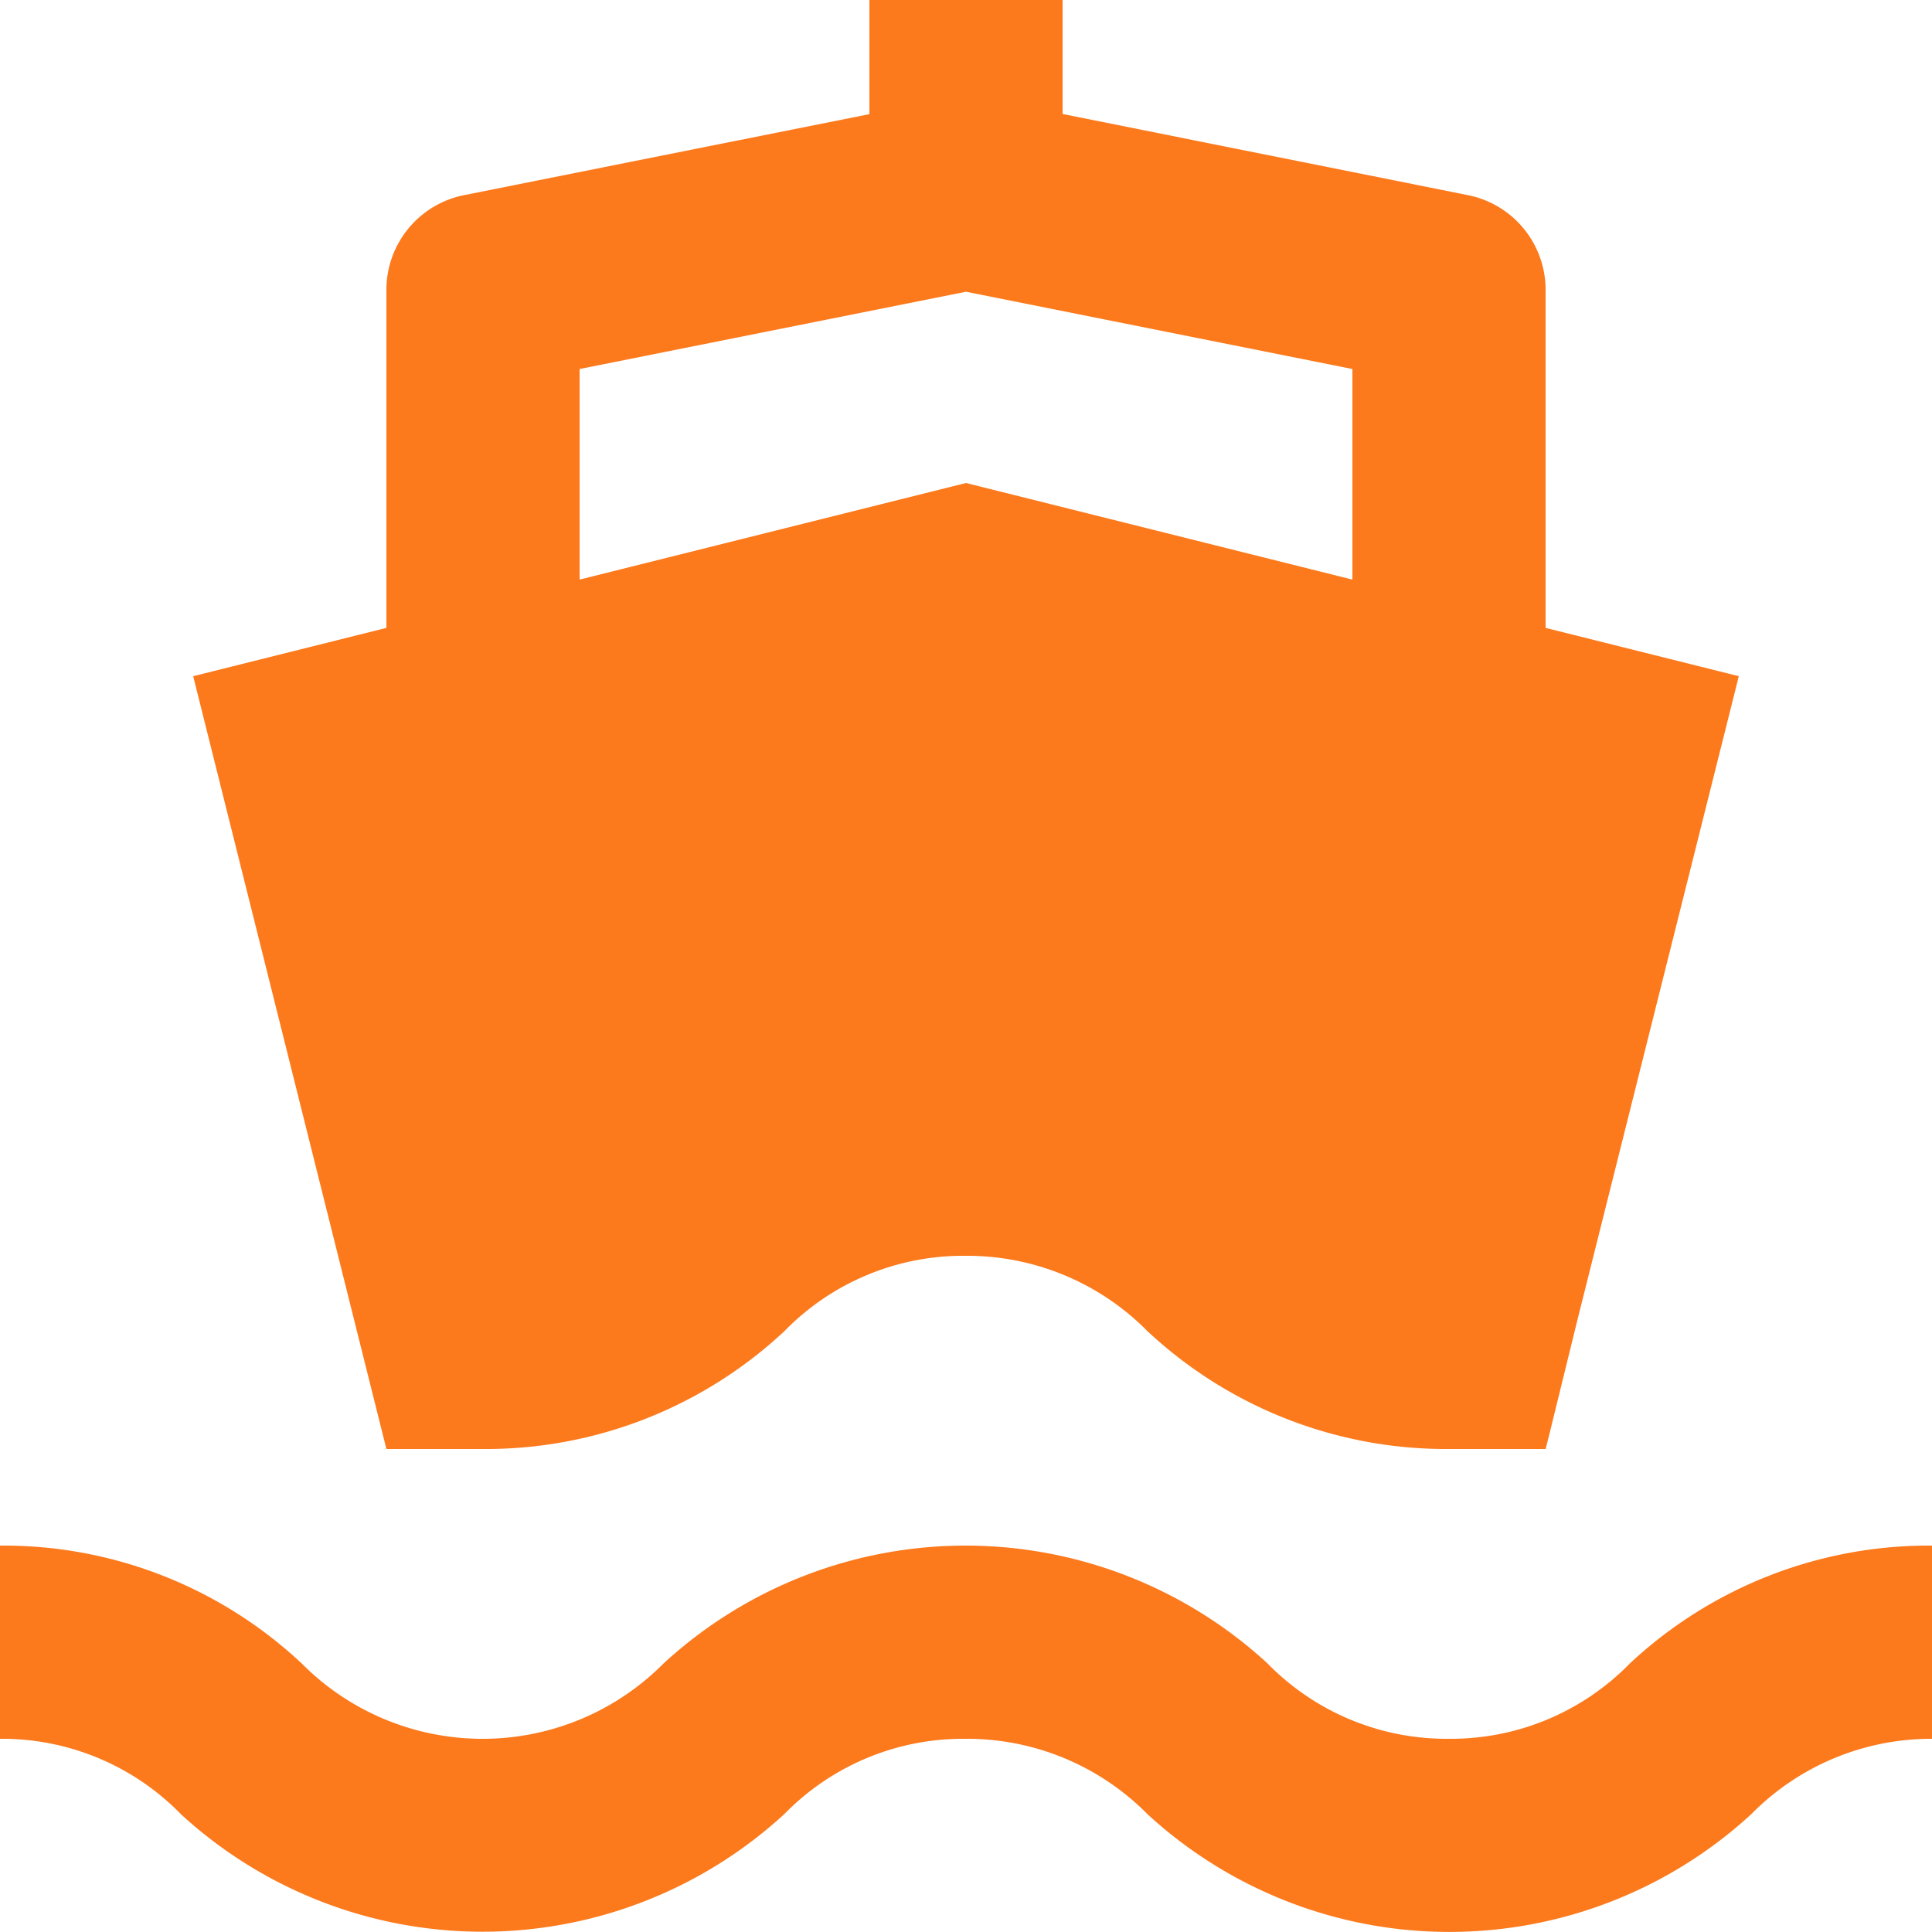 <svg xmlns="http://www.w3.org/2000/svg" width="13" height="13" viewBox="0 0 13 13">
  <path id="bxs-ship" d="M12.748,14.7a1.683,1.683,0,0,1-1.219-.507,3,3,0,0,0-4.064,0,1.715,1.715,0,0,1-2.435,0A2.932,2.932,0,0,0,3,13.4v1.3a1.679,1.679,0,0,1,1.217.507,3,3,0,0,0,4.06,0A1.68,1.68,0,0,1,9.5,14.7a1.705,1.705,0,0,1,1.221.507,3,3,0,0,0,4.063,0A1.7,1.7,0,0,1,16,14.7V13.4a2.946,2.946,0,0,0-2.033.793A1.682,1.682,0,0,1,12.748,14.7ZM5.6,7.225,4.3,7.55l1.3,5.2h.647a2.941,2.941,0,0,0,2.031-.793A1.68,1.68,0,0,1,9.5,11.45a1.705,1.705,0,0,1,1.221.507,2.941,2.941,0,0,0,2.031.793H13.4l.018-.07.2-.814L14.7,7.55l-1.3-.325V4.951a.65.65,0,0,0-.523-.638L10.15,3.767V3H8.85v.768l-2.727.545a.65.65,0,0,0-.523.638ZM6.9,5.483l2.6-.52,2.6.52V6.9L9.5,6.25,6.9,6.9Z" transform="translate(-3 -3)" fill="#fc791c"/>
</svg>
